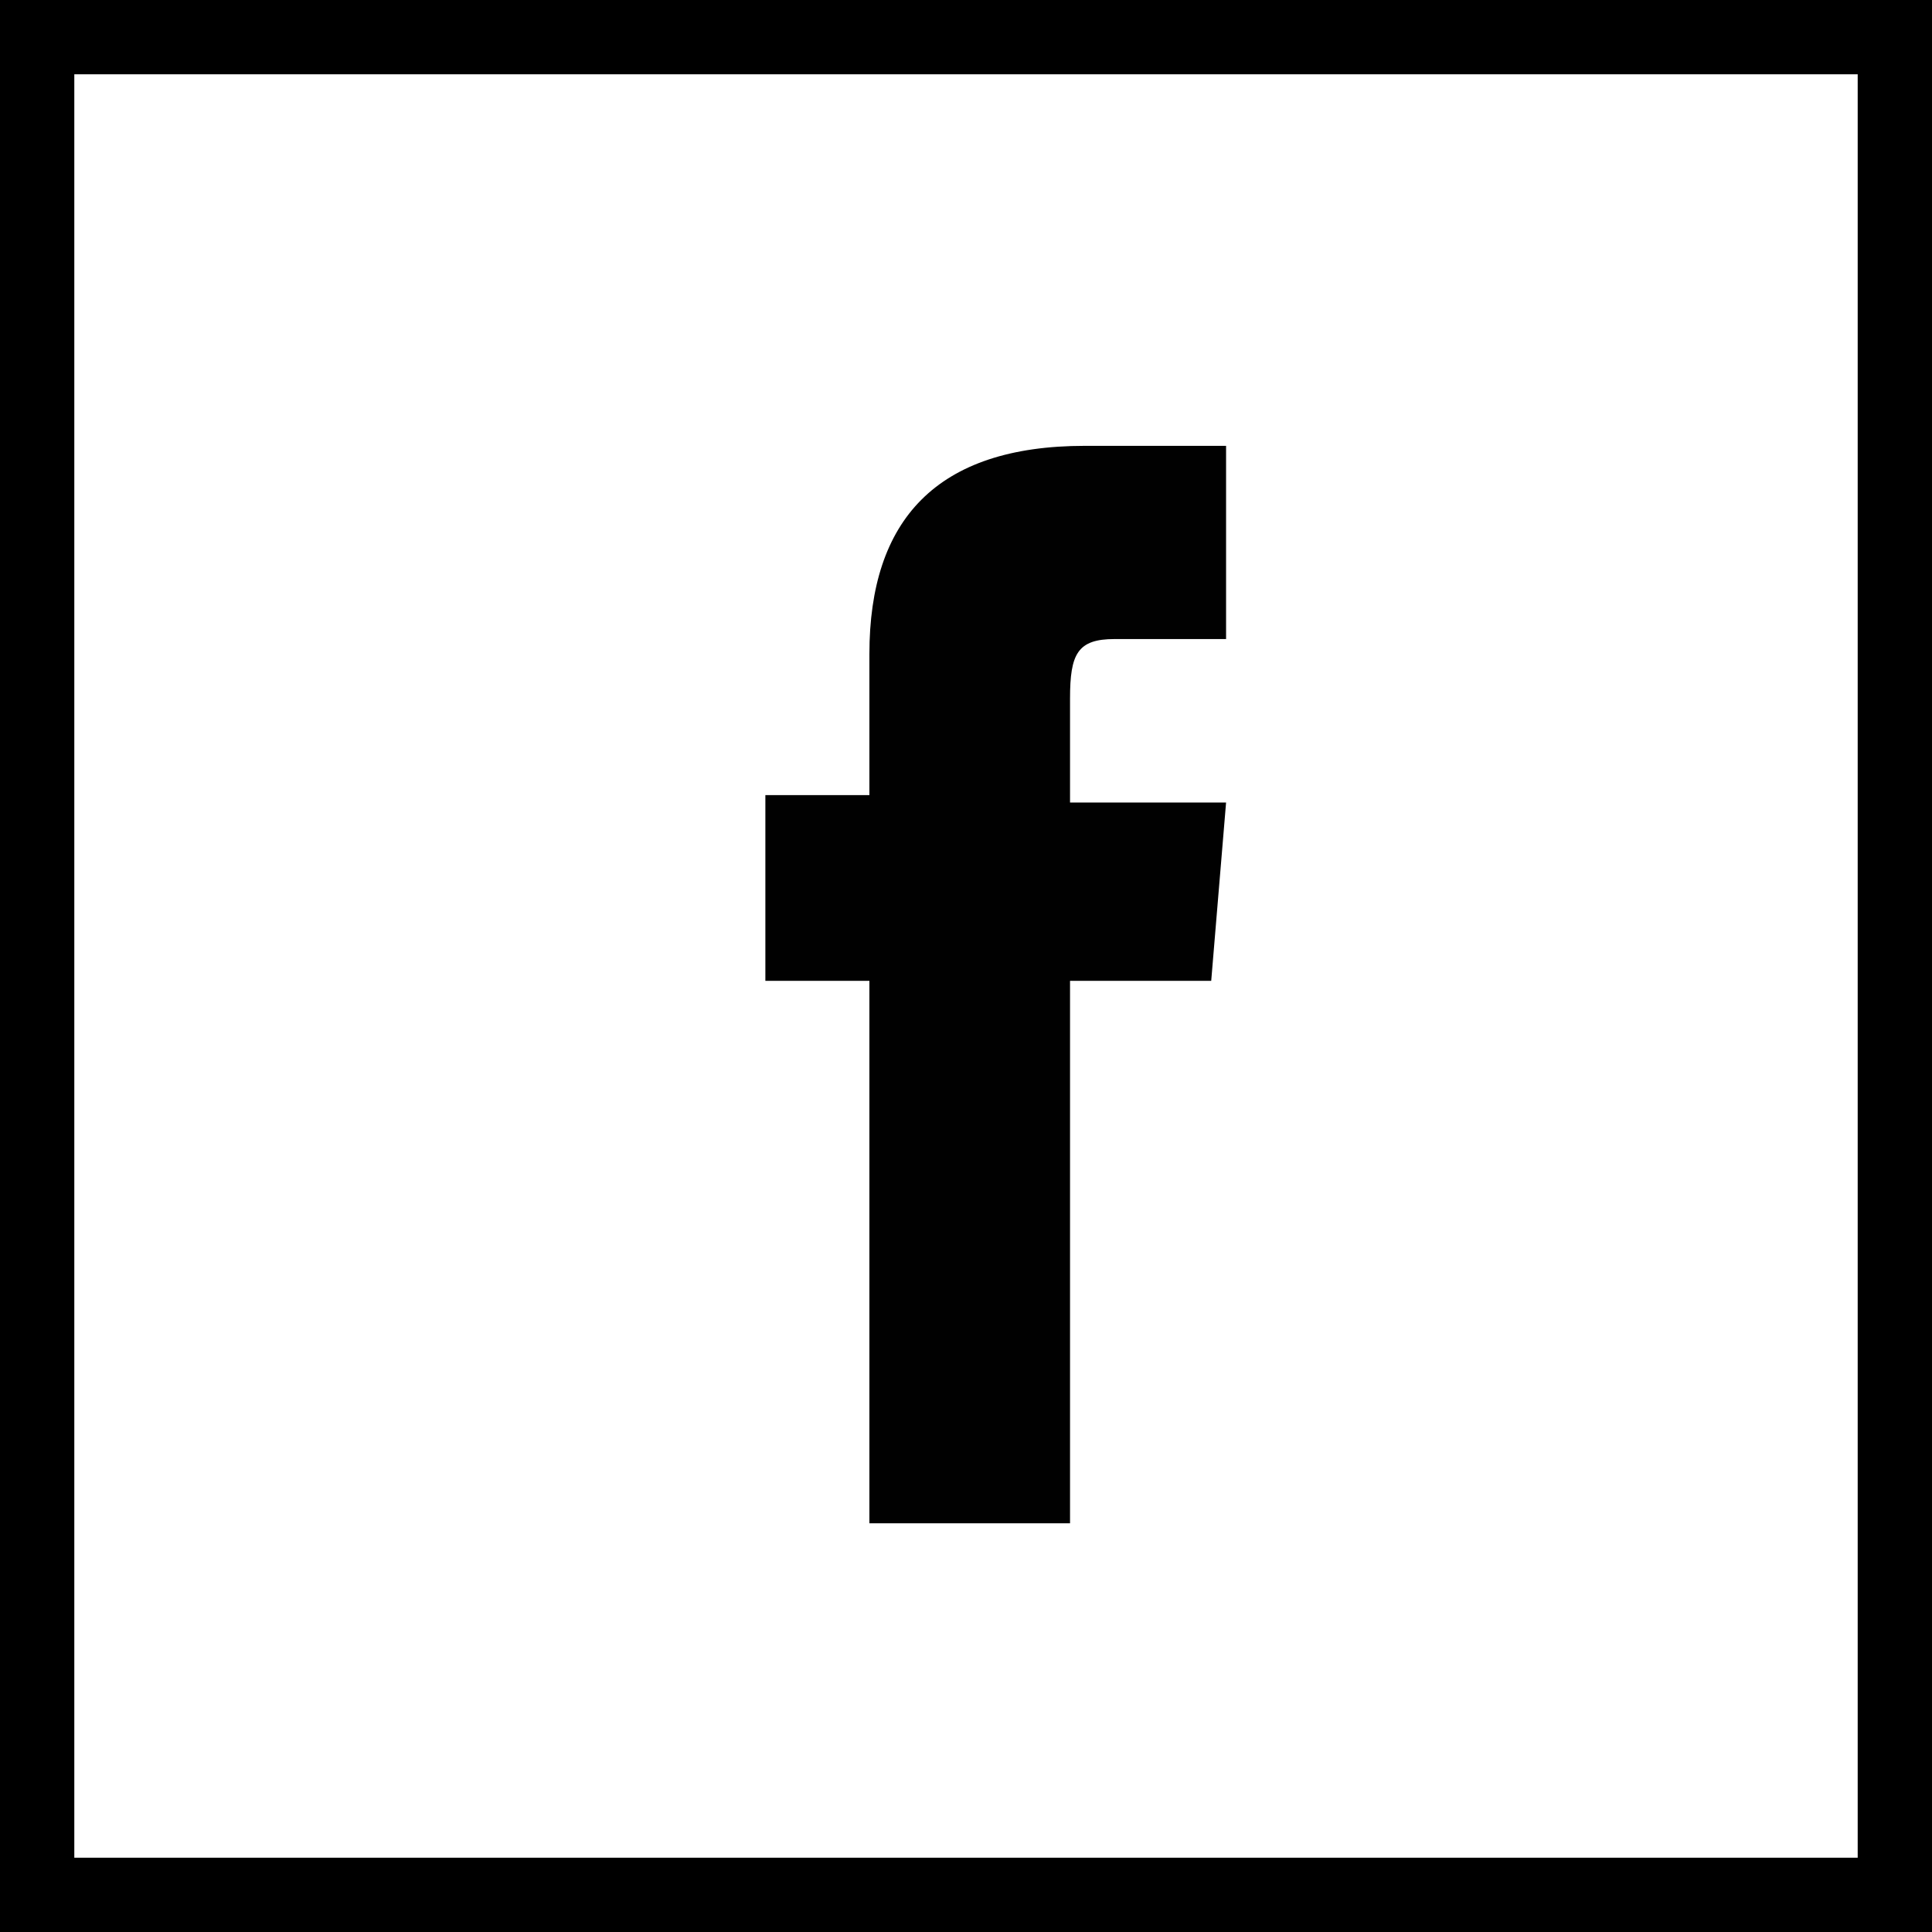 <svg xmlns="http://www.w3.org/2000/svg" viewBox="0 0 26 26"><path d="M25 1v24H1V1h24m1-1H0v26h26V0z"/><path d="M11.7 8.8v1.9h-1.4v2.5h1.4v7.3h2.7v-7.3h1.9l.2-2.4h-2.1V9.4c0-.6.1-.8.6-.8h1.5V6h-1.9c-2 0-2.9 1-2.9 2.8z" fill="#010101"/></svg>